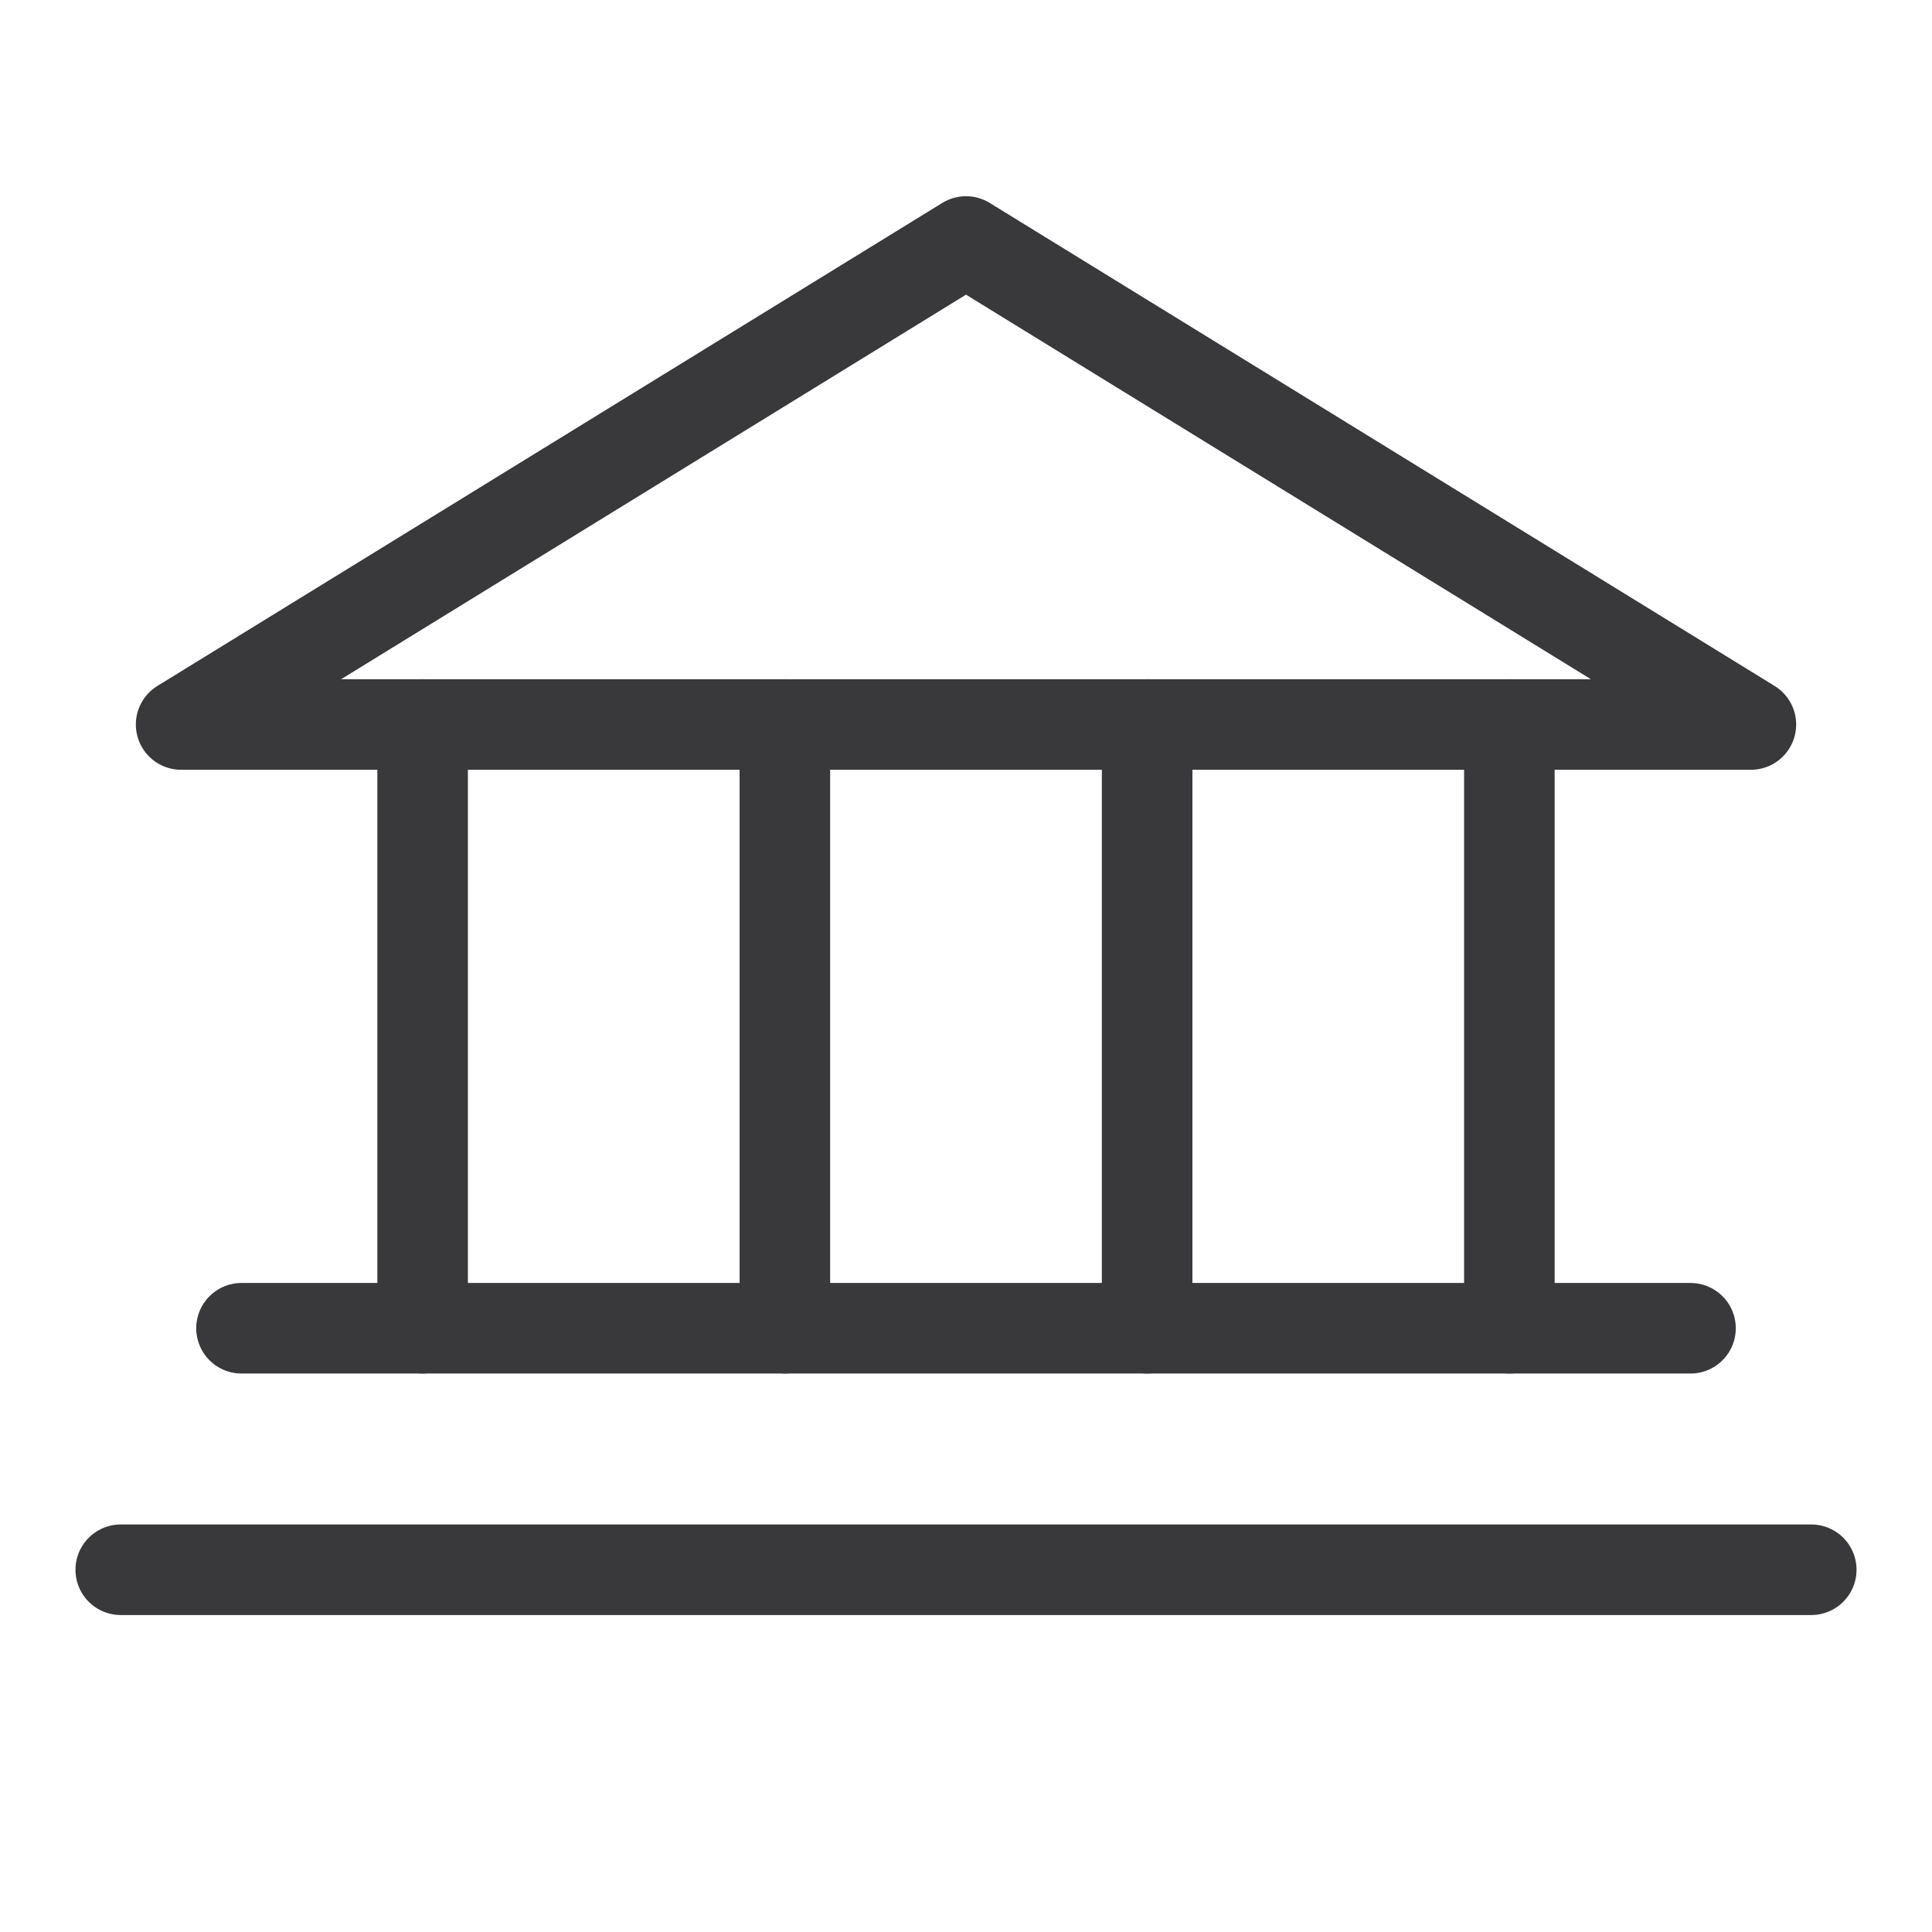 <?xml version="1.0" encoding="UTF-8"?> <svg xmlns="http://www.w3.org/2000/svg" width="32" height="32" viewBox="0 0 32 32" fill="none"><path d="M3 12H29L16 4L3 12Z" stroke="#39393C" stroke-width="1.5" stroke-linecap="round" stroke-linejoin="round"></path><path d="M7 12V22" stroke="#39393C" stroke-width="1.5" stroke-linecap="round" stroke-linejoin="round"></path><path d="M13 12V22" stroke="#39393C" stroke-width="1.5" stroke-linecap="round" stroke-linejoin="round"></path><path d="M19 12V22" stroke="#39393C" stroke-width="1.5" stroke-linecap="round" stroke-linejoin="round"></path><path d="M25 12V22" stroke="#39393C" stroke-width="1.5" stroke-linecap="round" stroke-linejoin="round"></path><path d="M4 22H28" stroke="#39393C" stroke-width="1.5" stroke-linecap="round" stroke-linejoin="round"></path><path d="M2 26H30" stroke="#39393C" stroke-width="1.5" stroke-linecap="round" stroke-linejoin="round"></path></svg> 